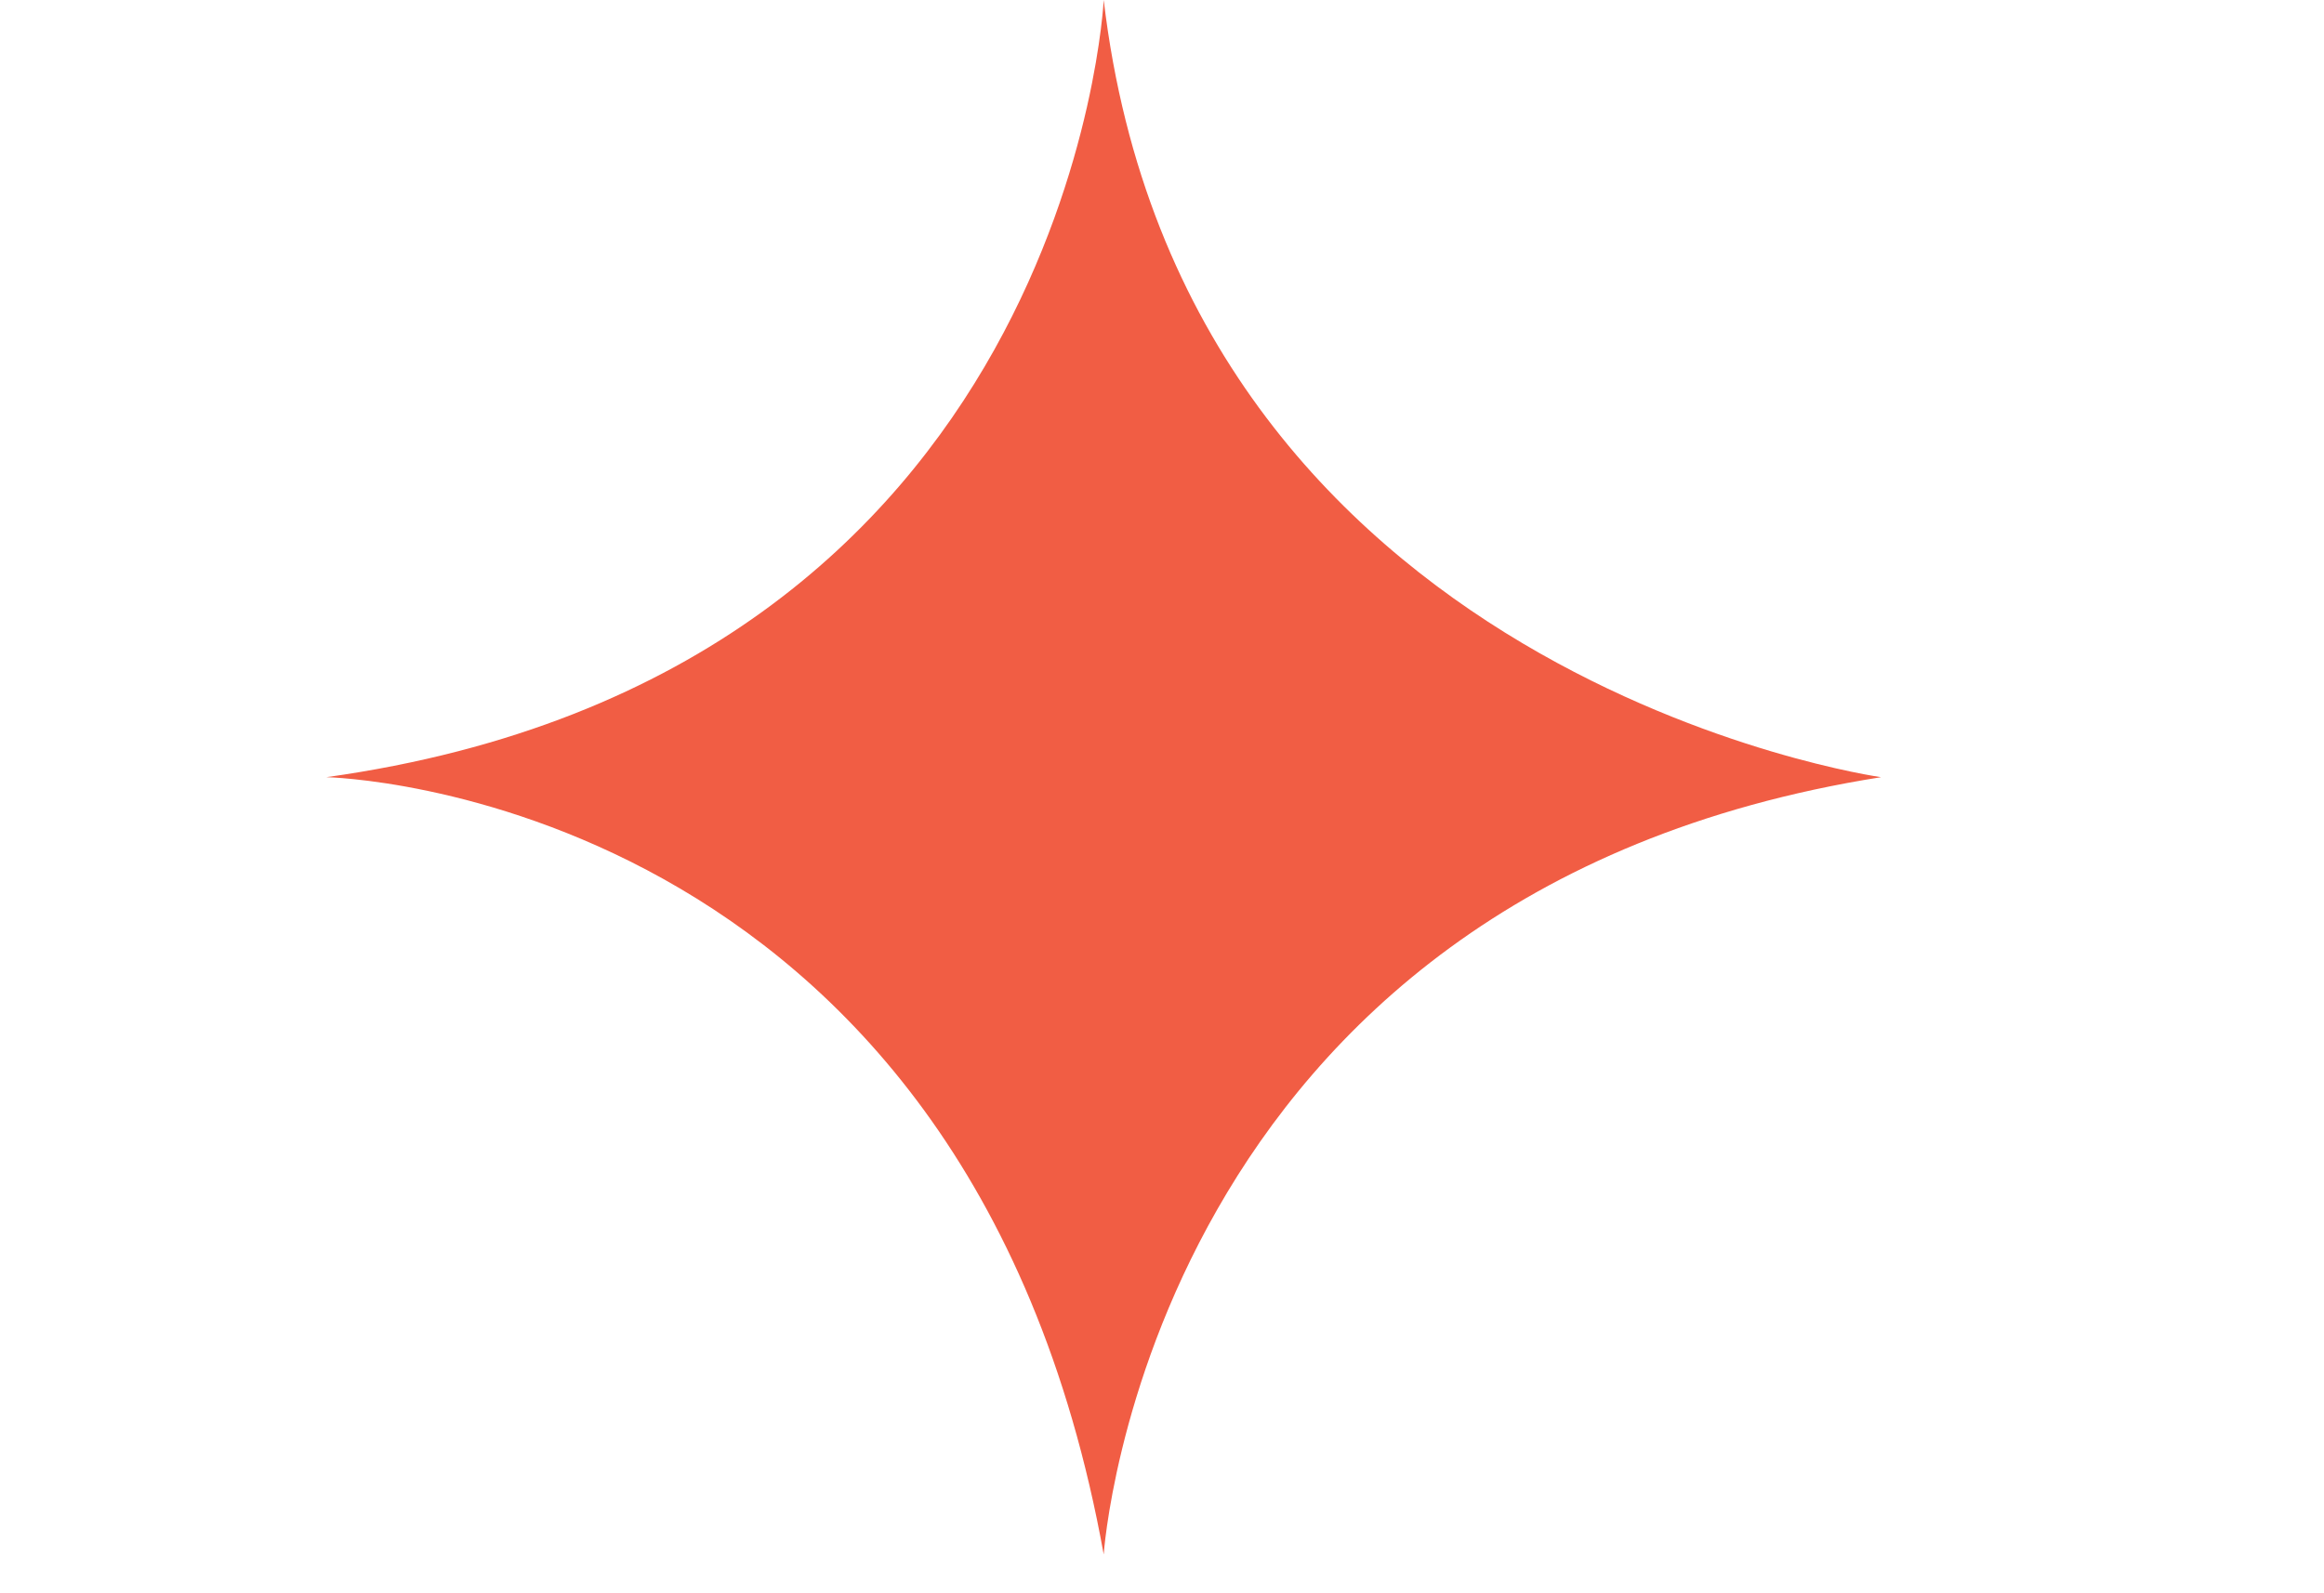 <svg width="35" height="24" viewBox="0 0 35 24" fill="none" xmlns="http://www.w3.org/2000/svg">
<g clip-path="url(#clip0_9965_1717)">
<path d="M16.622 0C16.622 0 16.134 10.141 4.915 11.707C4.915 11.707 14.546 11.892 16.622 23.415C16.622 23.415 17.284 13.453 28.329 11.707C28.329 11.707 17.834 10.23 16.622 0Z" fill="#F15D44"/>
</g>
<defs>
<clipPath id="clip0_9965_1717">
<rect width="35" height="24" fill="white"/>
</clipPath>
</defs>
</svg>
